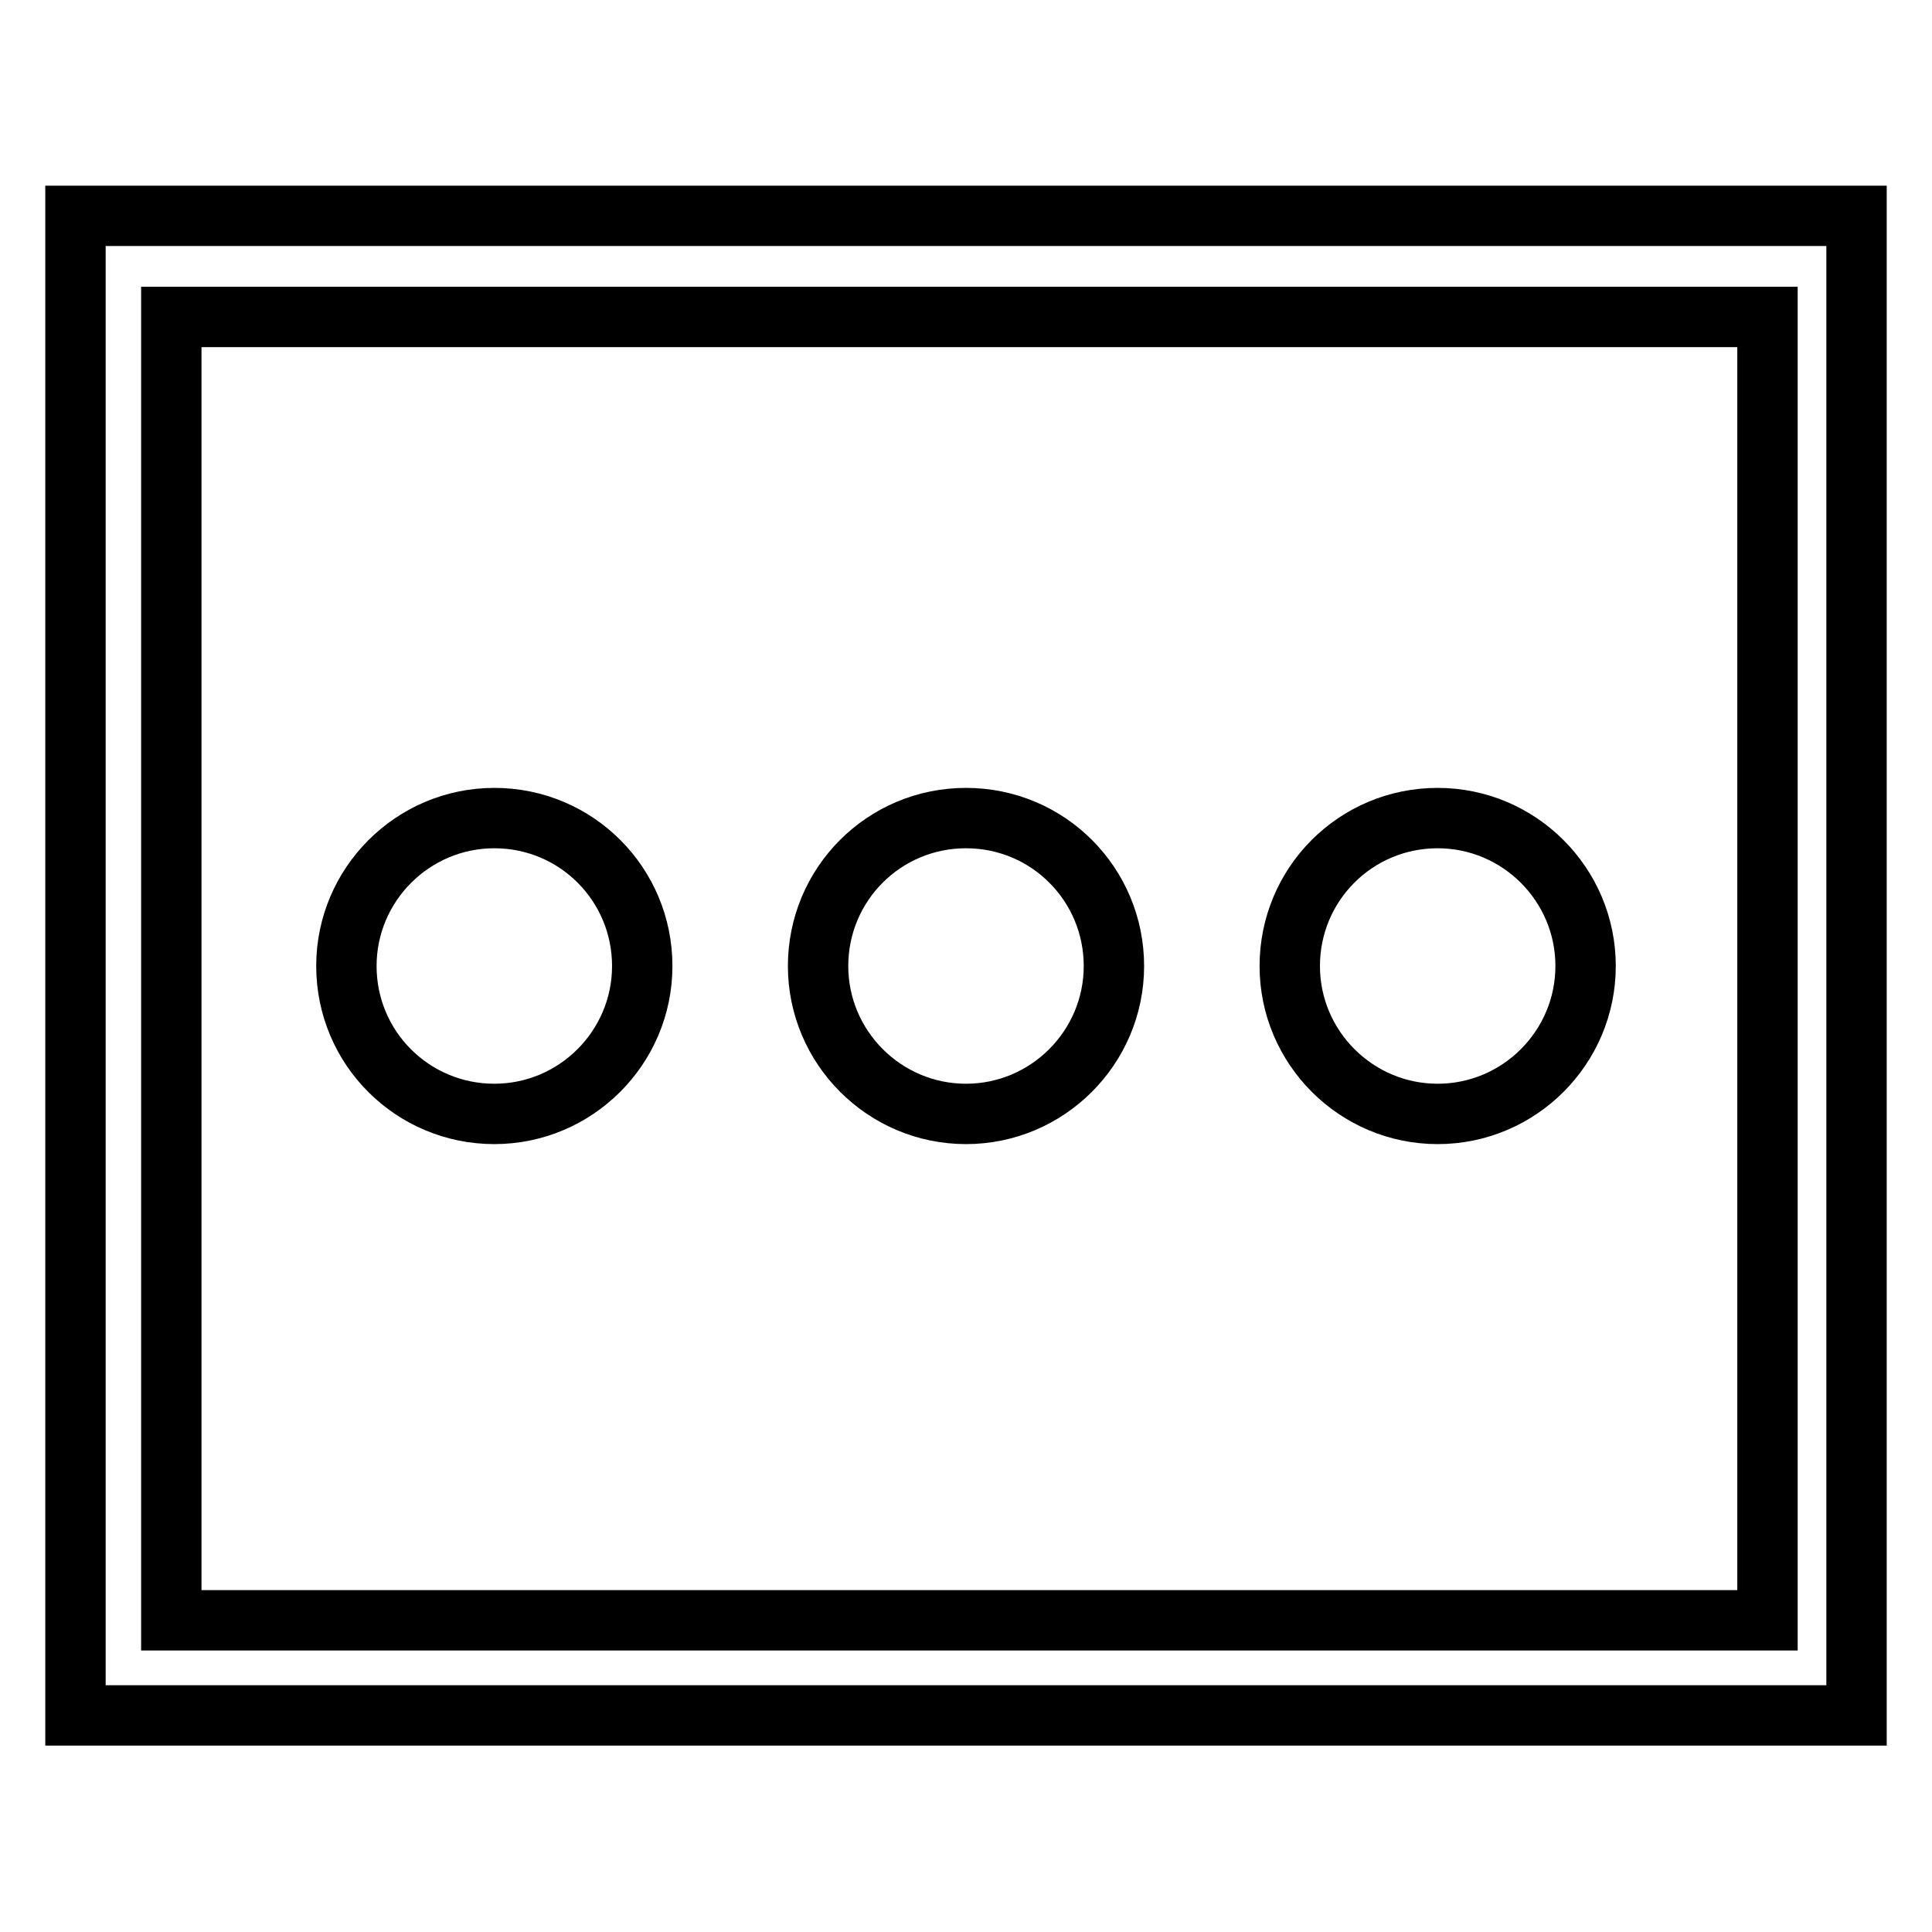 <?xml version="1.0" encoding="utf-8"?>
<!-- Svg Vector Icons : http://www.onlinewebfonts.com/icon -->
<!DOCTYPE svg PUBLIC "-//W3C//DTD SVG 1.1//EN" "http://www.w3.org/Graphics/SVG/1.1/DTD/svg11.dtd">
<svg version="1.1" xmlns="http://www.w3.org/2000/svg" xmlns:xlink="http://www.w3.org/1999/xlink" x="0px" y="0px" viewBox="0 0 256 256" enable-background="new 0 0 256 256" xml:space="preserve">
<g> <path stroke-width="8" fill-opacity="0" stroke="#000000"  d="M10,28.6v198.7h236V28.6H10L10,28.6z M234.2,214.7H22.7l0-172.7l211.5,0V214.7L234.2,214.7z M65.5,108.4 c-10.8,0-19.6,8.8-19.6,19.6c0,10.9,8.8,19.6,19.6,19.6s19.6-8.8,19.6-19.6S76.4,108.4,65.5,108.4L65.5,108.4z M128,108.4 c-10.9,0-19.6,8.8-19.6,19.6c0,10.8,8.8,19.6,19.6,19.6s19.6-8.8,19.6-19.6S138.9,108.4,128,108.4L128,108.4z M190.5,108.4 c-10.9,0-19.6,8.8-19.6,19.6c0,10.8,8.8,19.6,19.6,19.6c10.8,0,19.6-8.8,19.6-19.6S201.3,108.4,190.5,108.4z"/></g>
</svg>